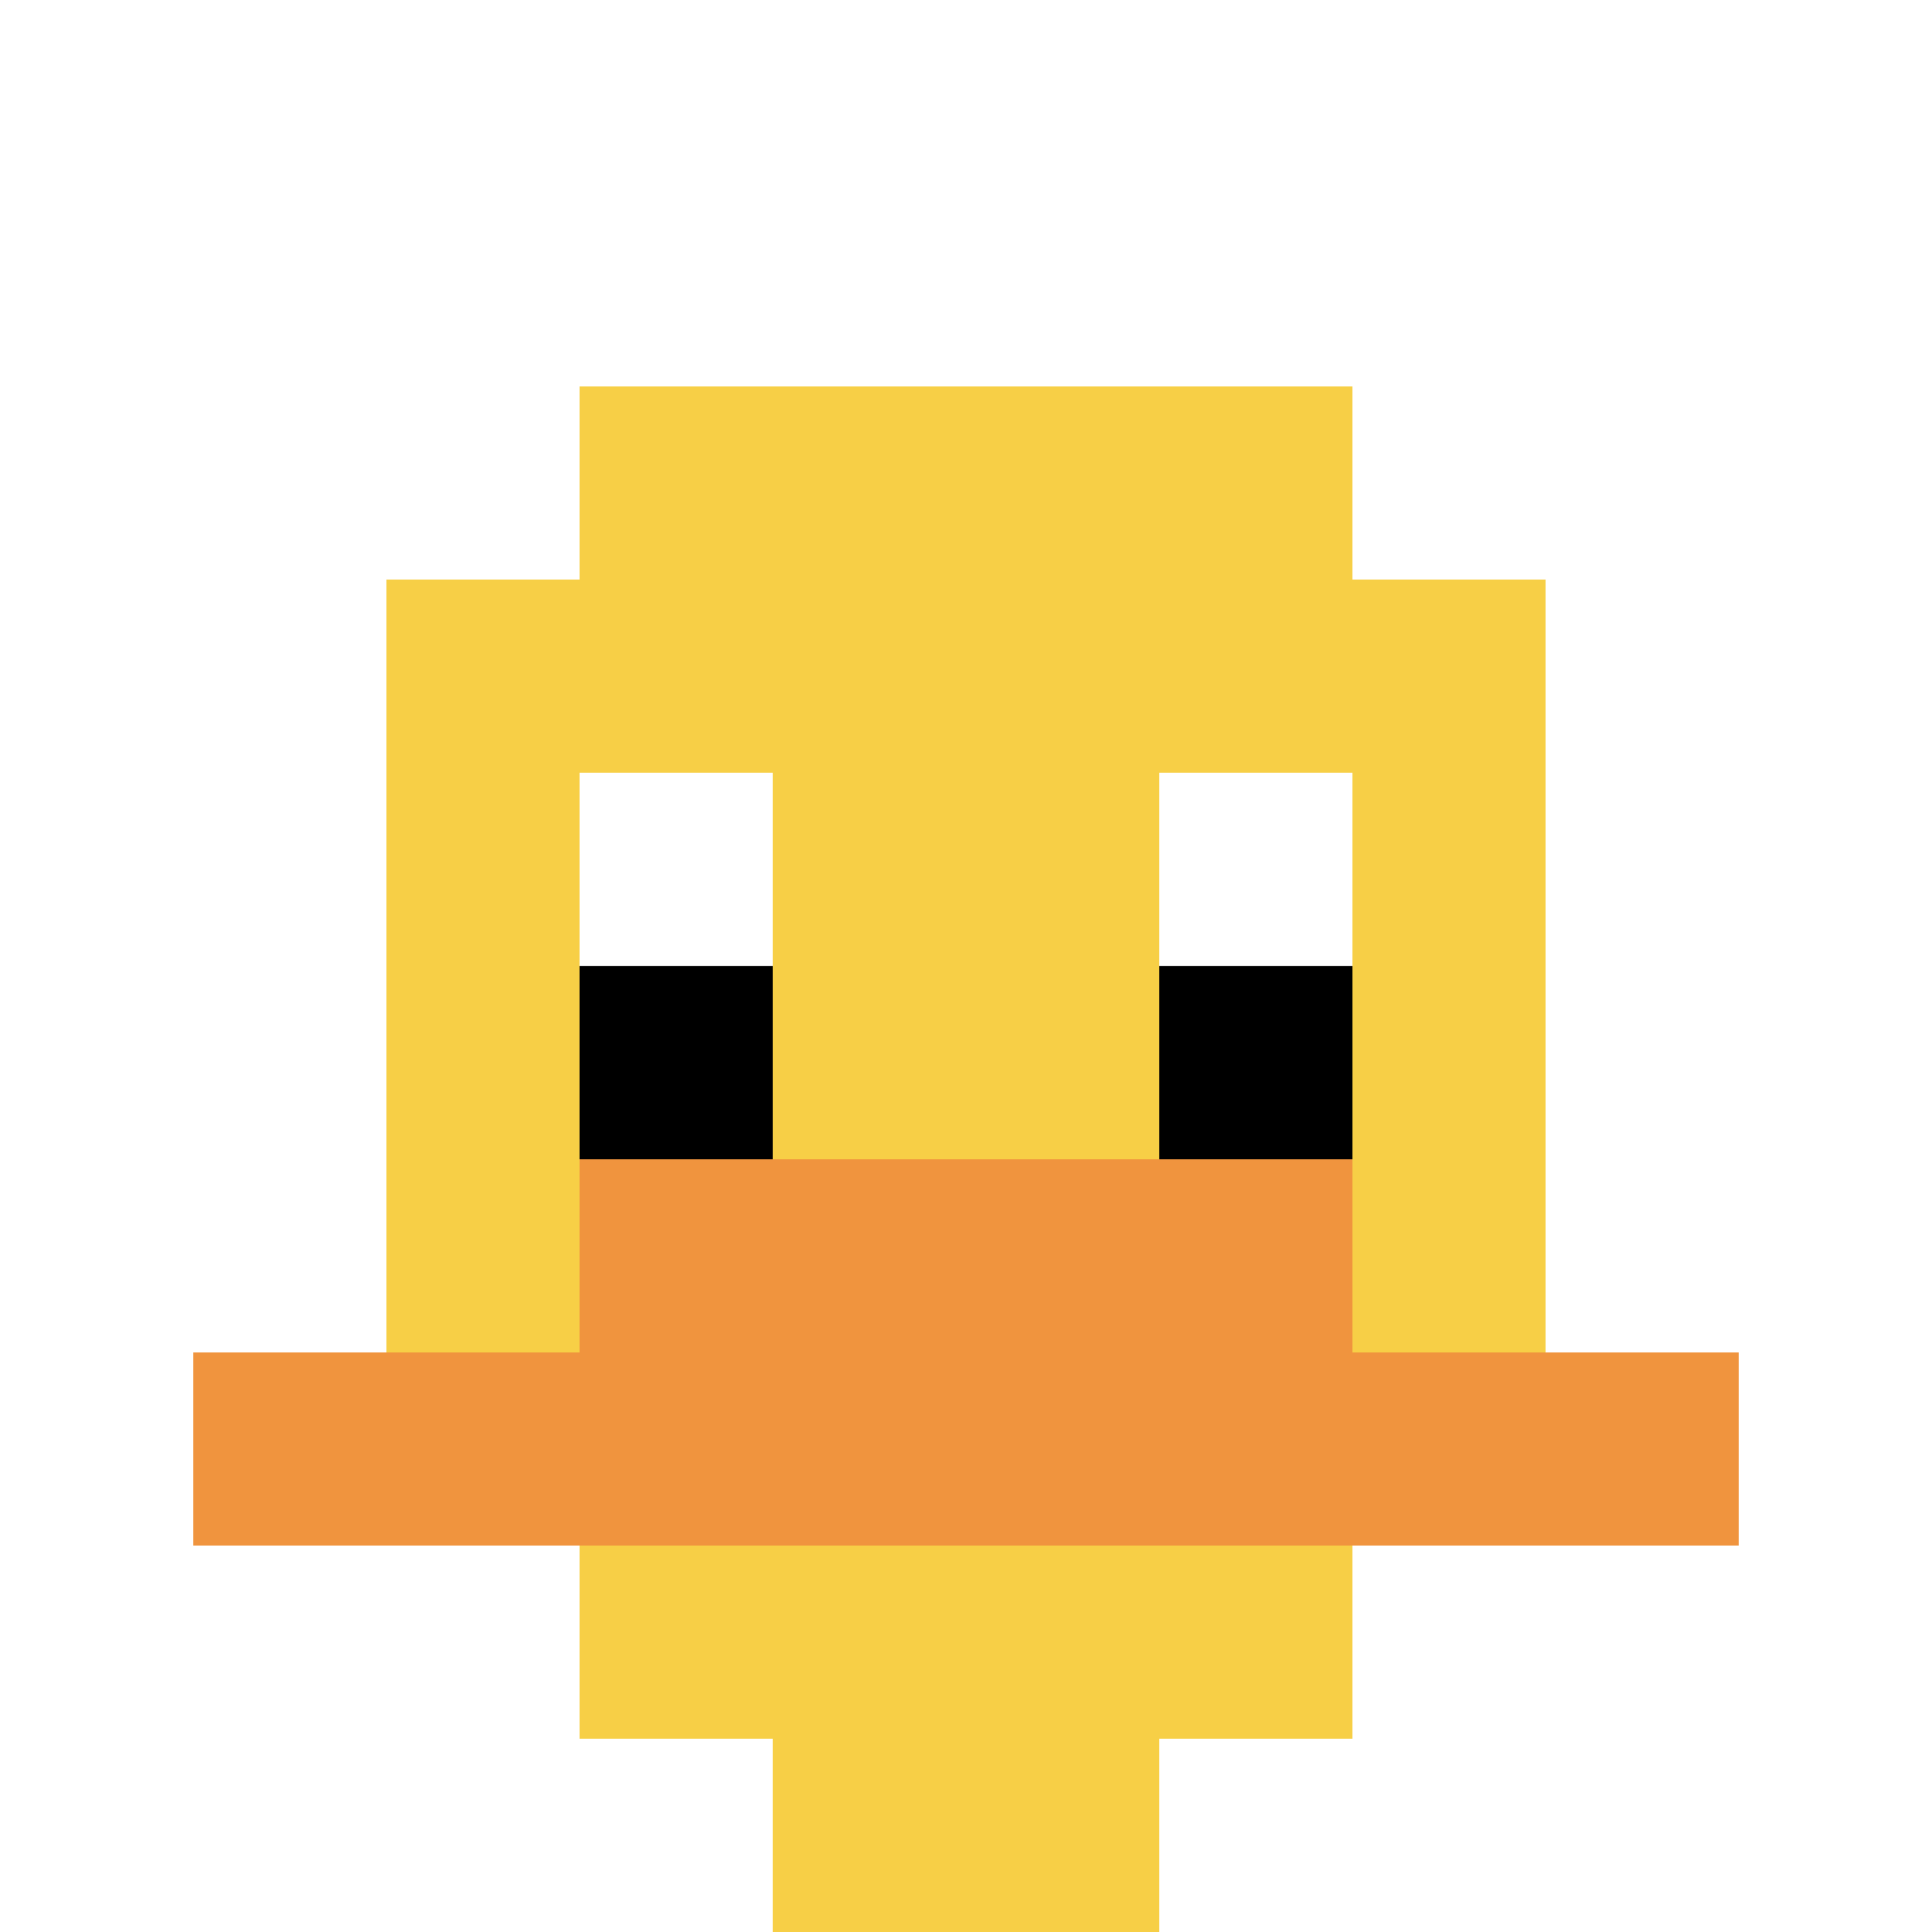 <svg xmlns="http://www.w3.org/2000/svg" version="1.1" width="487" height="487"><title>'goose-pfp-842774' by Dmitri Cherniak</title><desc>seed=842774
backgroundColor=#ffffff
padding=20
innerPadding=0
timeout=500
dimension=1
border=false
Save=function(){return n.handleSave()}
frame=240

Rendered at Wed Oct 04 2023 06:33:06 GMT+0800 (中国标准时间)
Generated in 1ms
</desc><defs></defs><rect width="100%" height="100%" fill="#ffffff"></rect><g><g id="0-0"><rect x="0" y="0" height="487" width="487" fill="#ffffff"></rect><g><rect id="0-0-3-2-4-7" x="146.1" y="97.4" width="194.8" height="340.9" fill="#F7CF46"></rect><rect id="0-0-2-3-6-5" x="97.4" y="146.1" width="292.2" height="243.5" fill="#F7CF46"></rect><rect id="0-0-4-8-2-2" x="194.8" y="389.6" width="97.4" height="97.4" fill="#F7CF46"></rect><rect id="0-0-1-7-8-1" x="48.7" y="340.9" width="389.6" height="48.7" fill="#F0943E"></rect><rect id="0-0-3-6-4-2" x="146.1" y="292.2" width="194.8" height="97.4" fill="#F0943E"></rect><rect id="0-0-3-4-1-1" x="146.1" y="194.8" width="48.7" height="48.7" fill="#ffffff"></rect><rect id="0-0-6-4-1-1" x="292.2" y="194.8" width="48.7" height="48.7" fill="#ffffff"></rect><rect id="0-0-3-5-1-1" x="146.1" y="243.5" width="48.7" height="48.7" fill="#000000"></rect><rect id="0-0-6-5-1-1" x="292.2" y="243.5" width="48.7" height="48.7" fill="#000000"></rect></g><rect x="0" y="0" stroke="white" stroke-width="0" height="487" width="487" fill="none"></rect></g></g></svg>